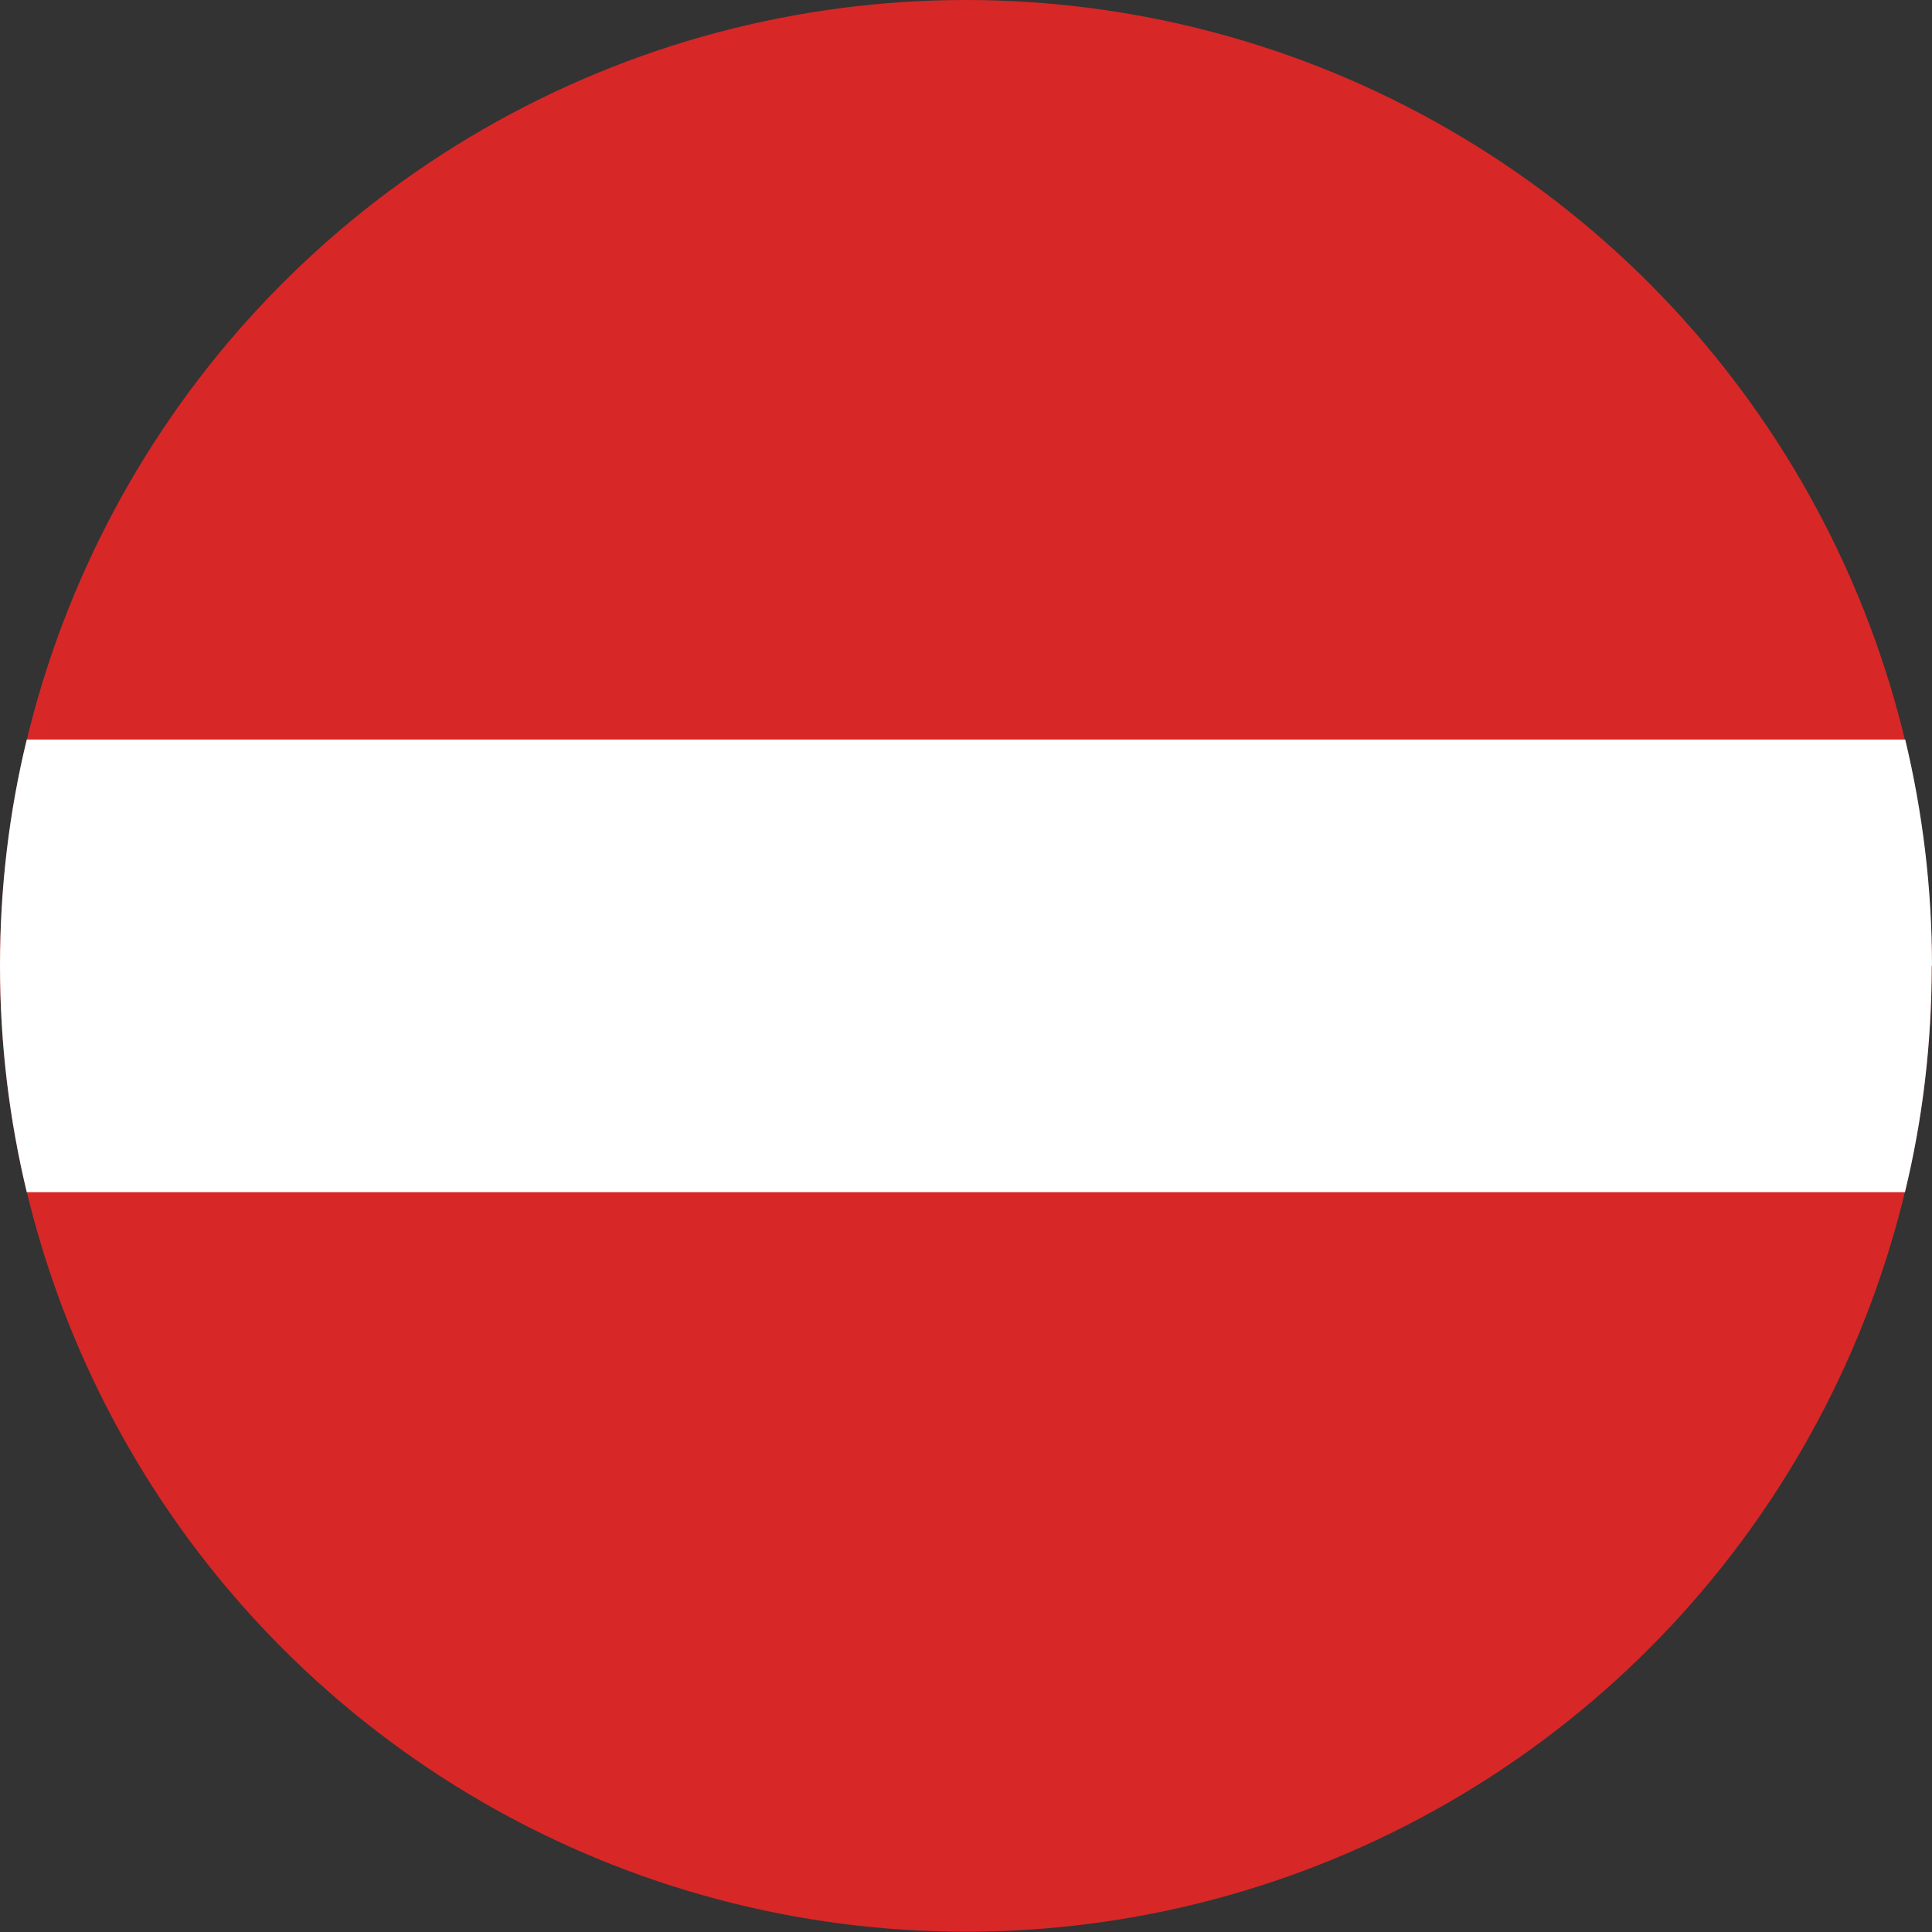 <?xml version="1.0" encoding="UTF-8"?><svg id="AT" xmlns="http://www.w3.org/2000/svg" viewBox="0 0 70.01 70.01"><rect x="0" y="0" width="70.01" height="70.01" fill="#333333" stroke="none"/><defs><style>.cls-1{fill:#fff;}.cls-2{fill:#d82727;}</style></defs><circle class="cls-2" cx="35" cy="35" r="35"/><path class="cls-1" d="M70,35c0,2.82-.33,5.57-.97,8.2H.97C.34,40.58,0,37.83,0,35s.33-5.57.97-8.2h68.07c.63,2.63.97,5.38.97,8.2Z"/></svg>